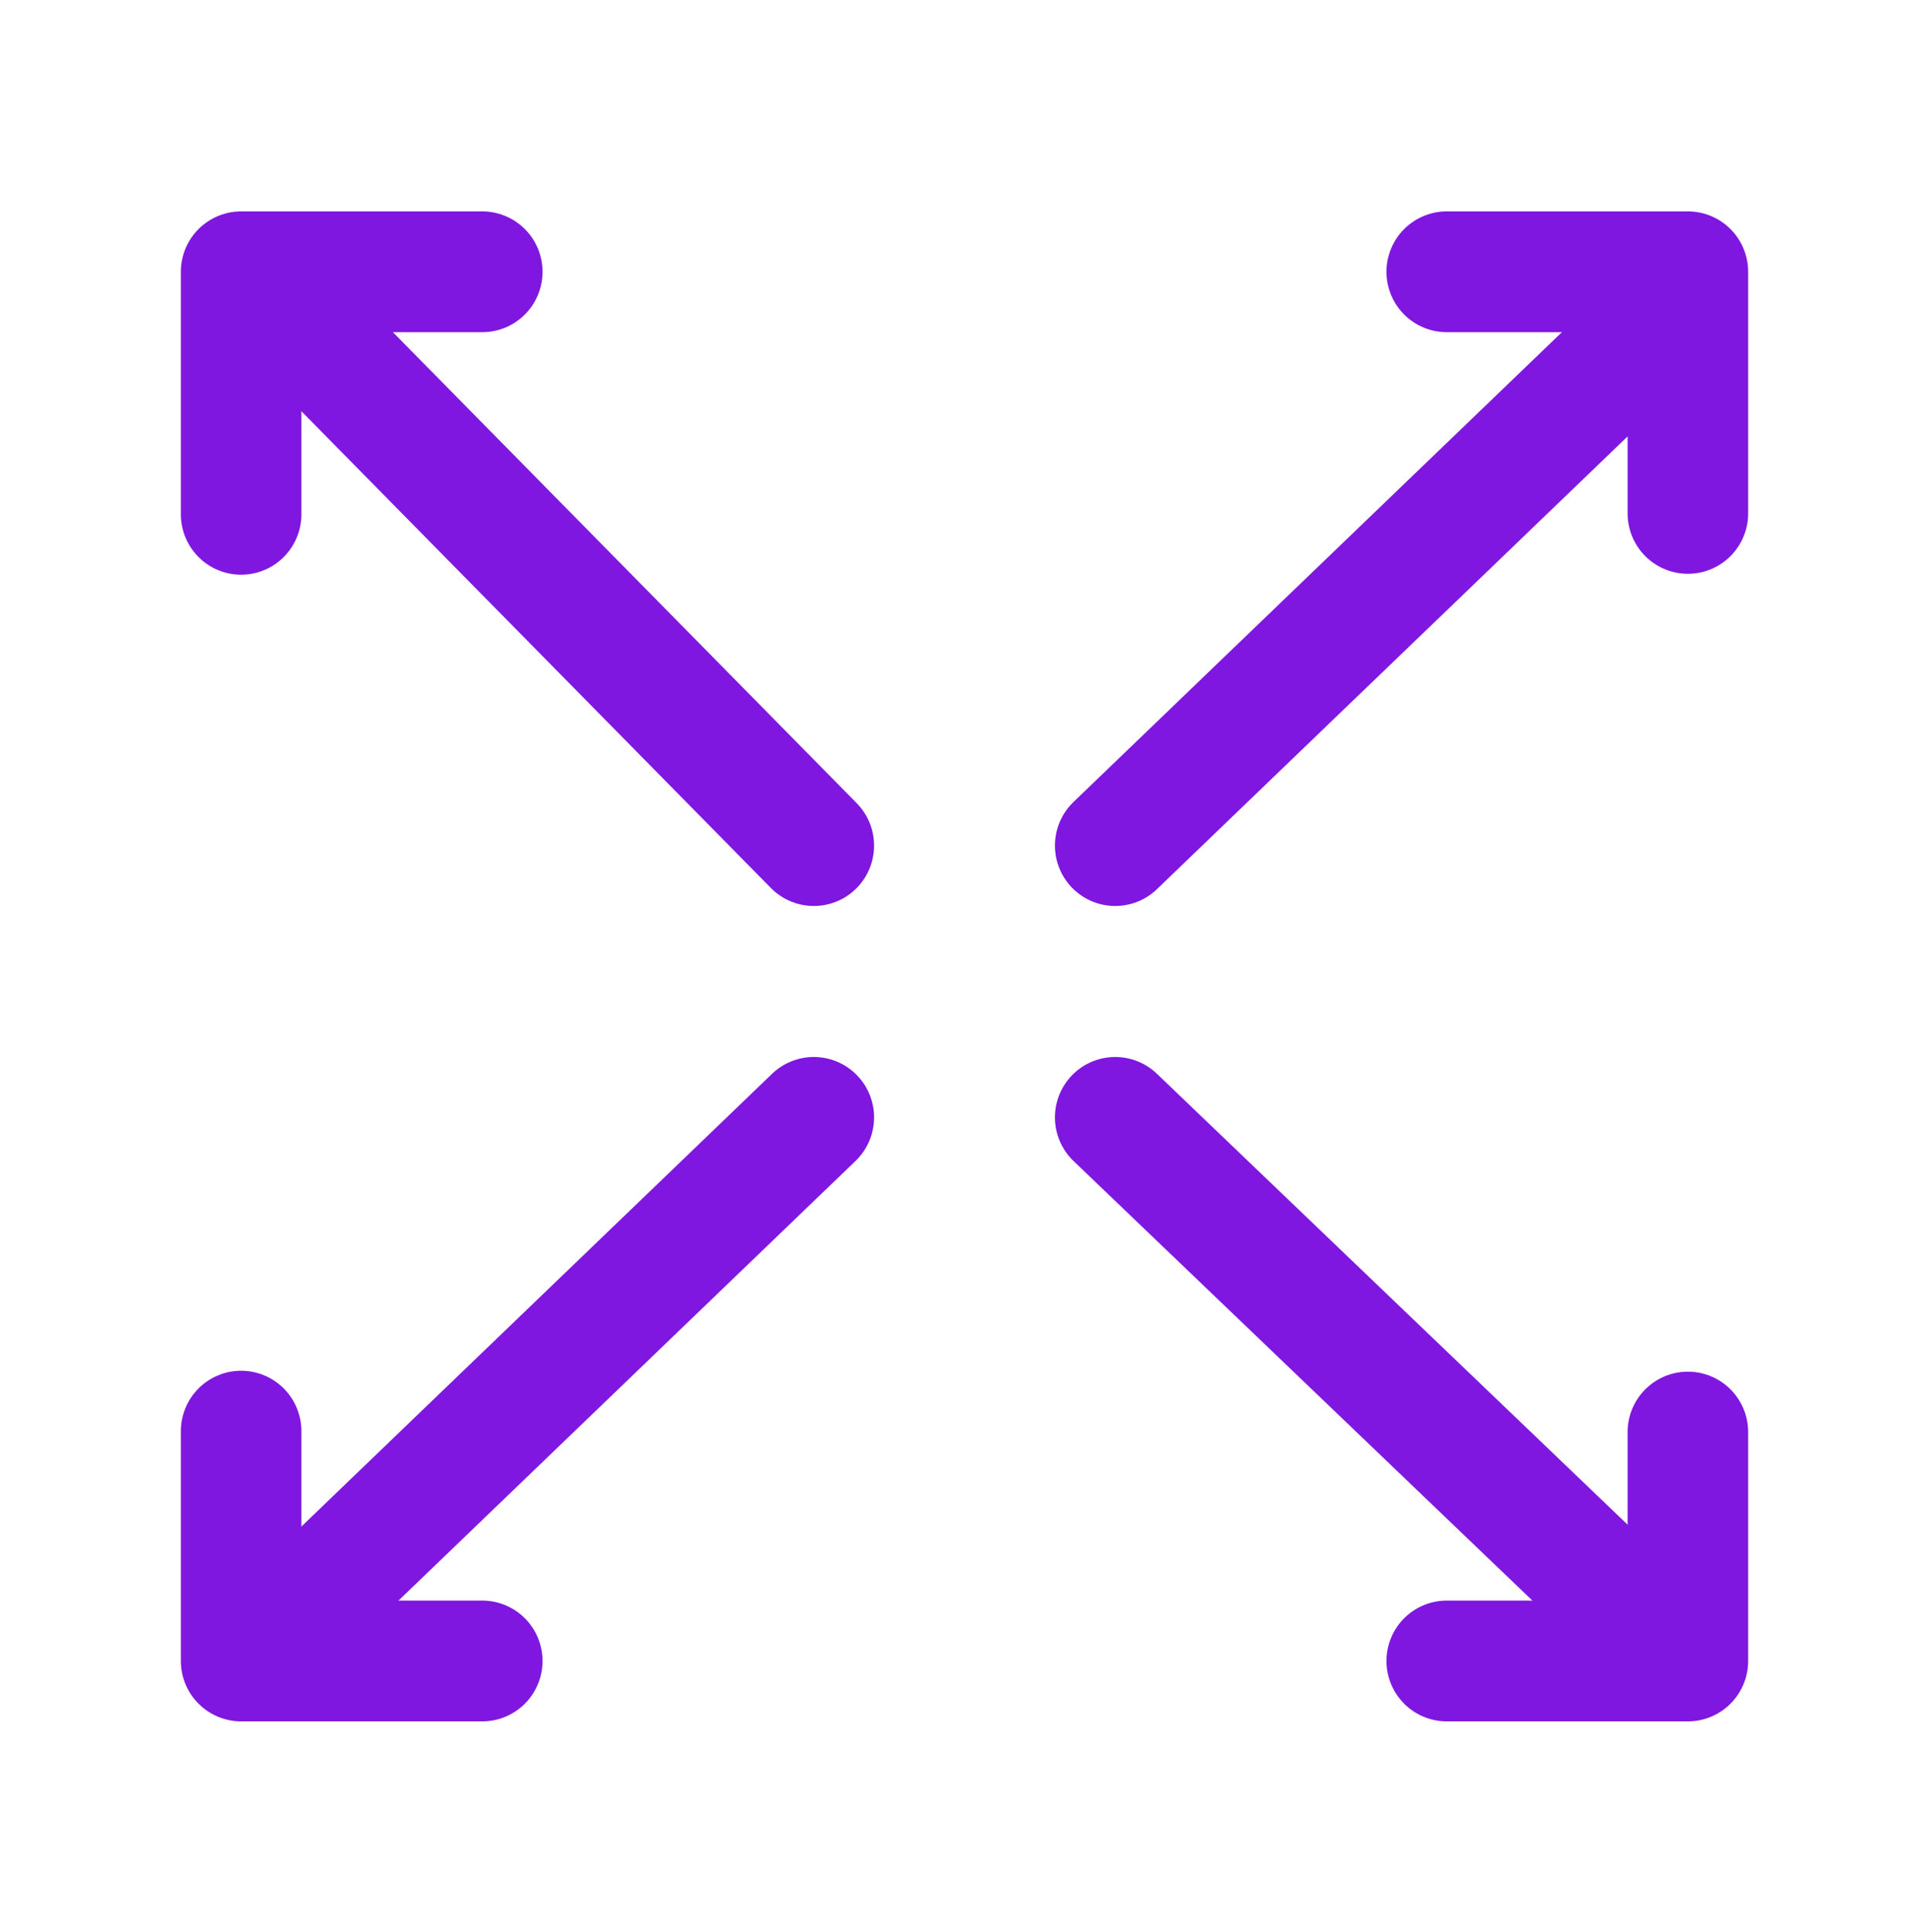 <svg xmlns="http://www.w3.org/2000/svg" xmlns:xlink="http://www.w3.org/1999/xlink" width="573" height="574" xml:space="preserve"><g transform="translate(-331 -31)"><path d="M143.25 80.578 71.625 80.578 71.625 152.472" stroke="#8017E1" stroke-width="35.812" stroke-linecap="round" stroke-linejoin="round" fill="none" transform="matrix(1 0 0 1.002 331 31)"></path><path d="M429.75 80.578 501.375 80.578 501.375 152.203" stroke="#8017E1" stroke-width="35.812" stroke-linecap="round" stroke-linejoin="round" fill="none" transform="matrix(1 0 0 1.002 331 31)"></path><path d="M490.273 98.037 331.266 250.688" stroke="#8017E1" stroke-width="35.812" stroke-linecap="round" stroke-linejoin="round" fill="none" transform="matrix(1 0 0 1.002 331 31)"></path><path d="M241.734 250.688 82.727 89.531" stroke="#8017E1" stroke-width="35.812" stroke-linecap="round" stroke-linejoin="round" fill="none" transform="matrix(1 0 0 1.002 331 31)"></path><path d="M429.75 492.422 501.375 492.422 501.375 424.557" stroke="#8017E1" stroke-width="35.812" stroke-linecap="round" stroke-linejoin="round" fill="none" transform="matrix(1 0 0 1.002 331 31)"></path><path d="M490.273 483.29 331.266 331.266" stroke="#8017E1" stroke-width="35.812" stroke-linecap="round" stroke-linejoin="round" fill="none" transform="matrix(1 0 0 1.002 331 31)"></path><path d="M143.25 492.422 71.625 492.422 71.625 424.289" stroke="#8017E1" stroke-width="35.812" stroke-linecap="round" stroke-linejoin="round" fill="none" transform="matrix(1 0 0 1.002 331 31)"></path><path d="M241.734 331.266 82.727 483.916" stroke="#8017E1" stroke-width="35.812" stroke-linecap="round" stroke-linejoin="round" fill="none" transform="matrix(1 0 0 1.002 331 31)"></path></g></svg>